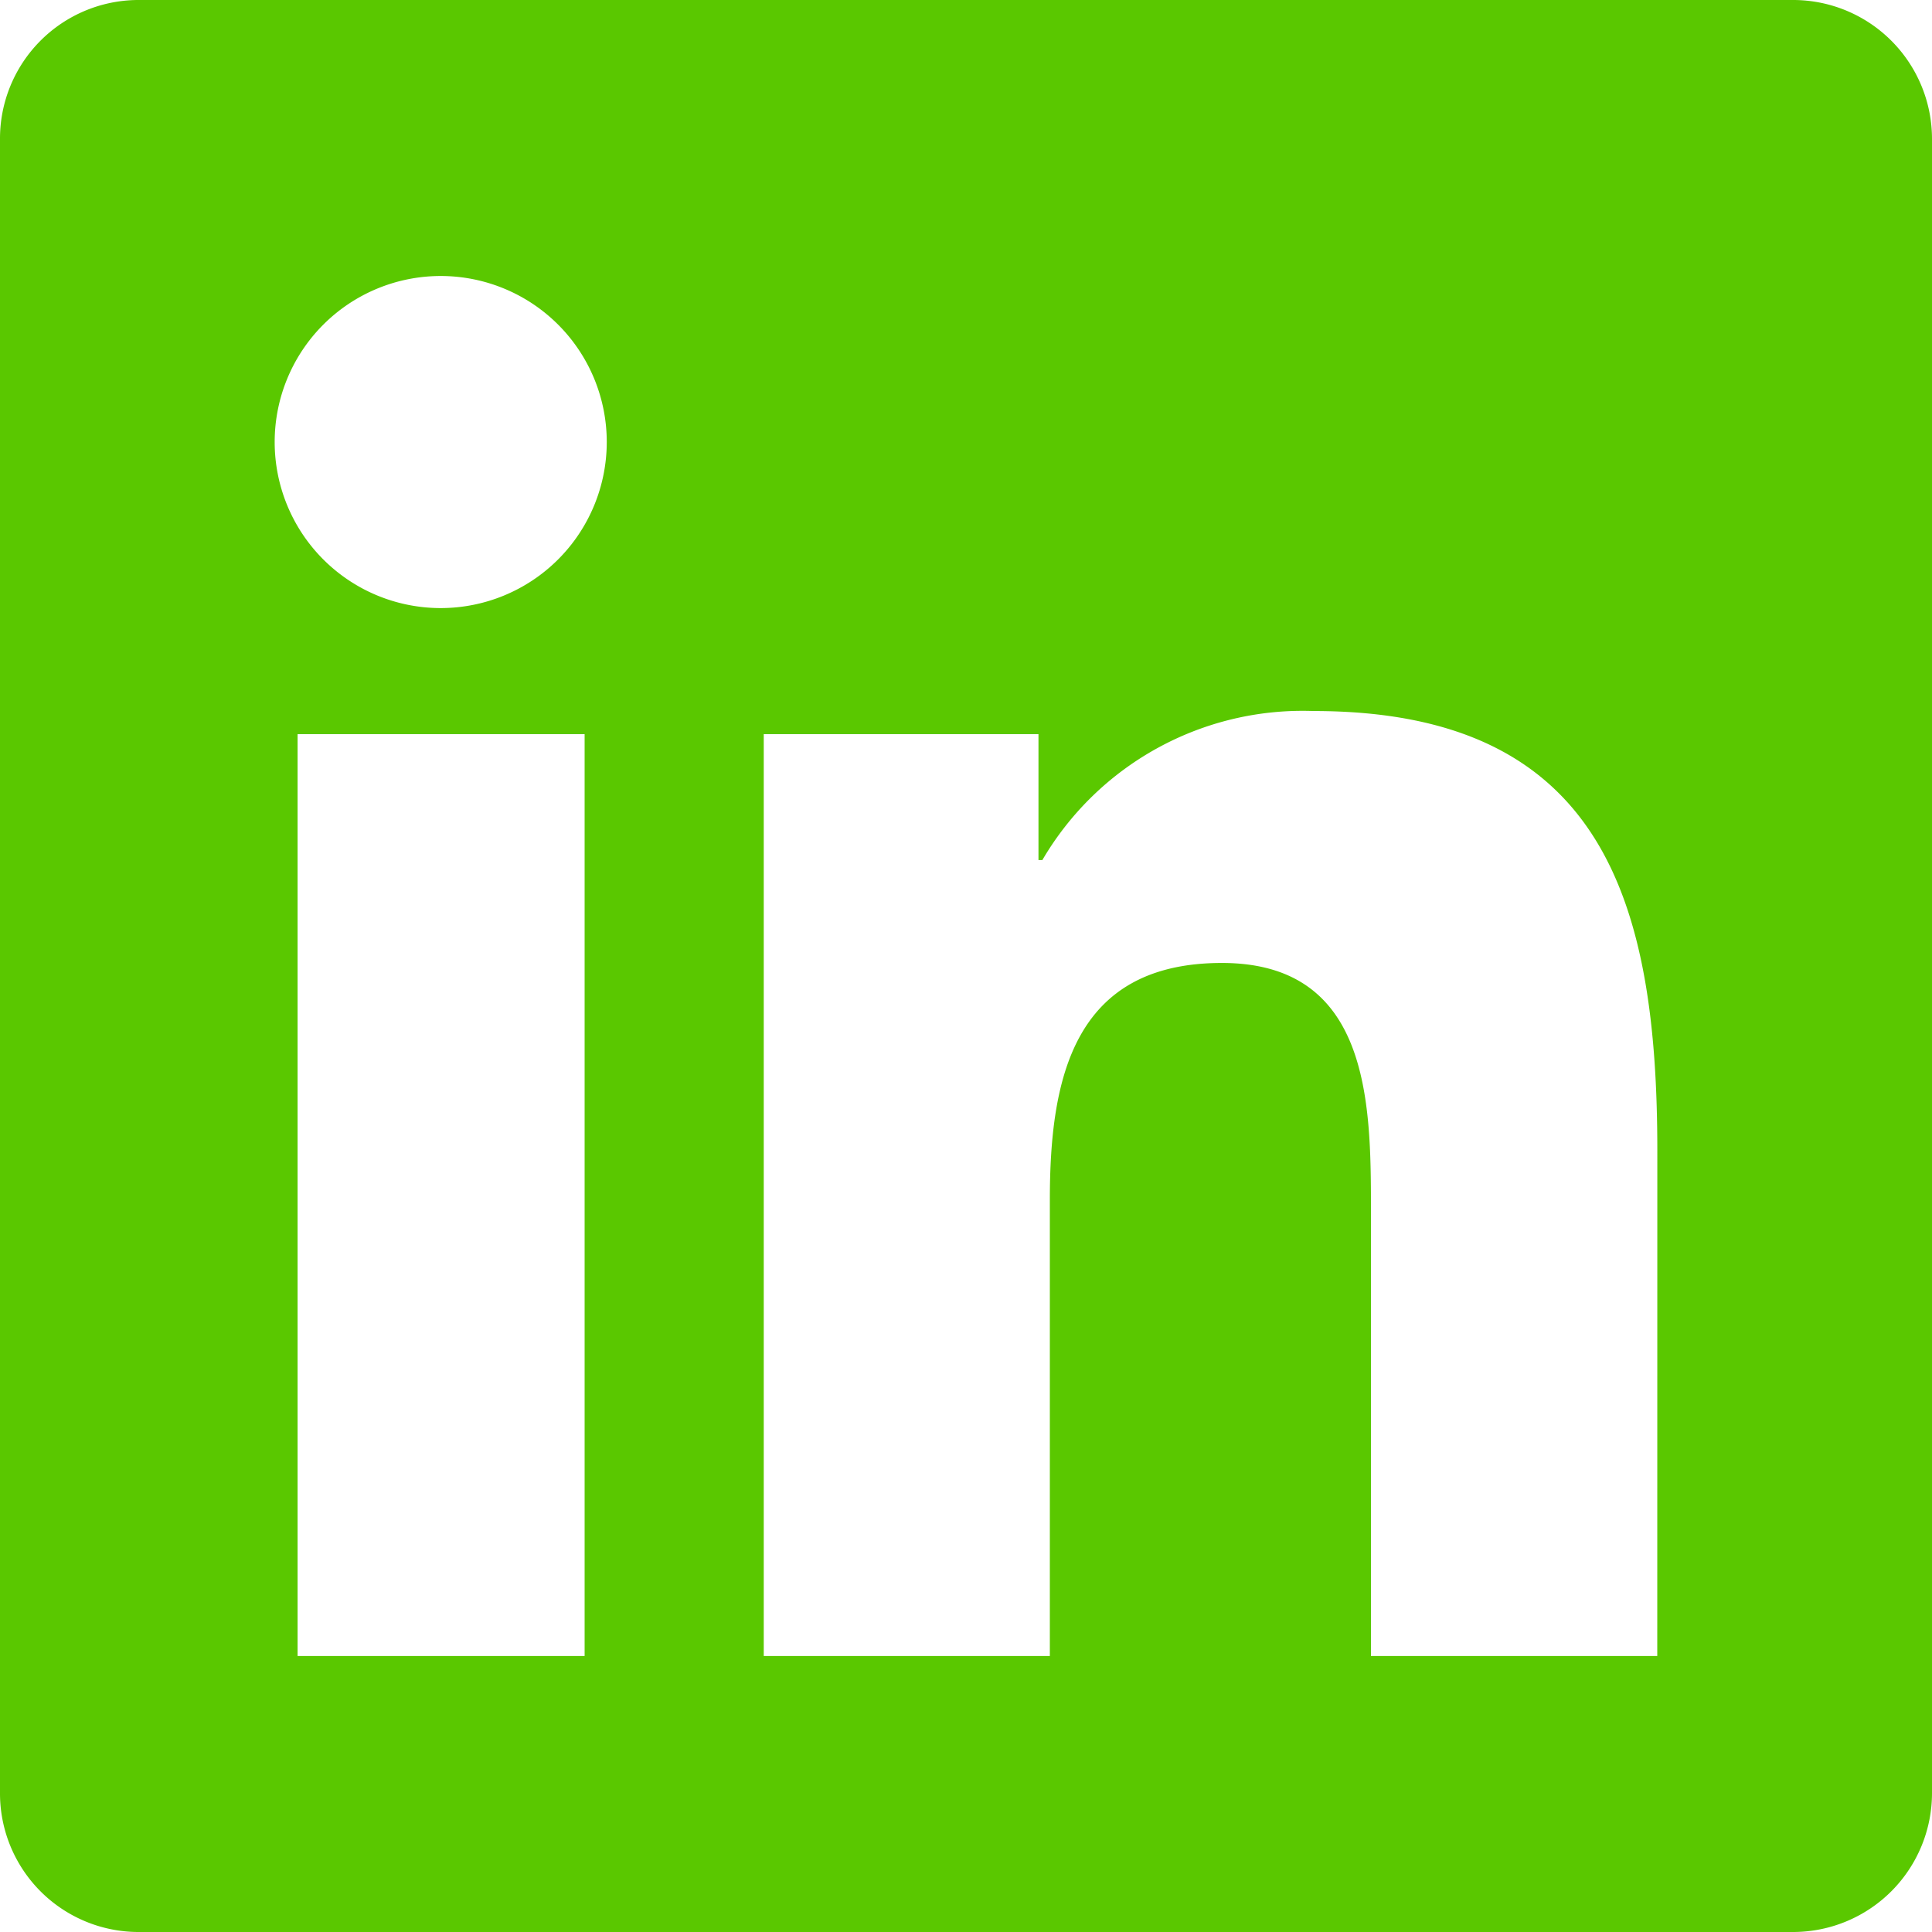 <svg xmlns="http://www.w3.org/2000/svg" width="35" height="35" viewBox="0 0 35 35">
  <path id="Icon_awesome-linkedin" data-name="Icon awesome-linkedin" d="M32.5,2.25H2.492A2.511,2.511,0,0,0,0,4.773V34.727A2.511,2.511,0,0,0,2.492,37.25H32.5A2.517,2.517,0,0,0,35,34.727V4.773A2.517,2.517,0,0,0,32.5,2.25Zm-21.922,30H5.391v-16.7h5.2v16.7ZM7.984,13.266a3.008,3.008,0,1,1,3.008-3.008,3.009,3.009,0,0,1-3.008,3.008ZM30.023,32.25H24.836V24.125c0-1.937-.039-4.43-2.7-4.43-2.7,0-3.117,2.109-3.117,4.289V32.25H13.836v-16.7h4.977v2.281h.07a5.464,5.464,0,0,1,4.914-2.7c5.25,0,6.227,3.461,6.227,7.961Z" transform="translate(0 -2.25)" fill="#5ac800"/>
</svg>
